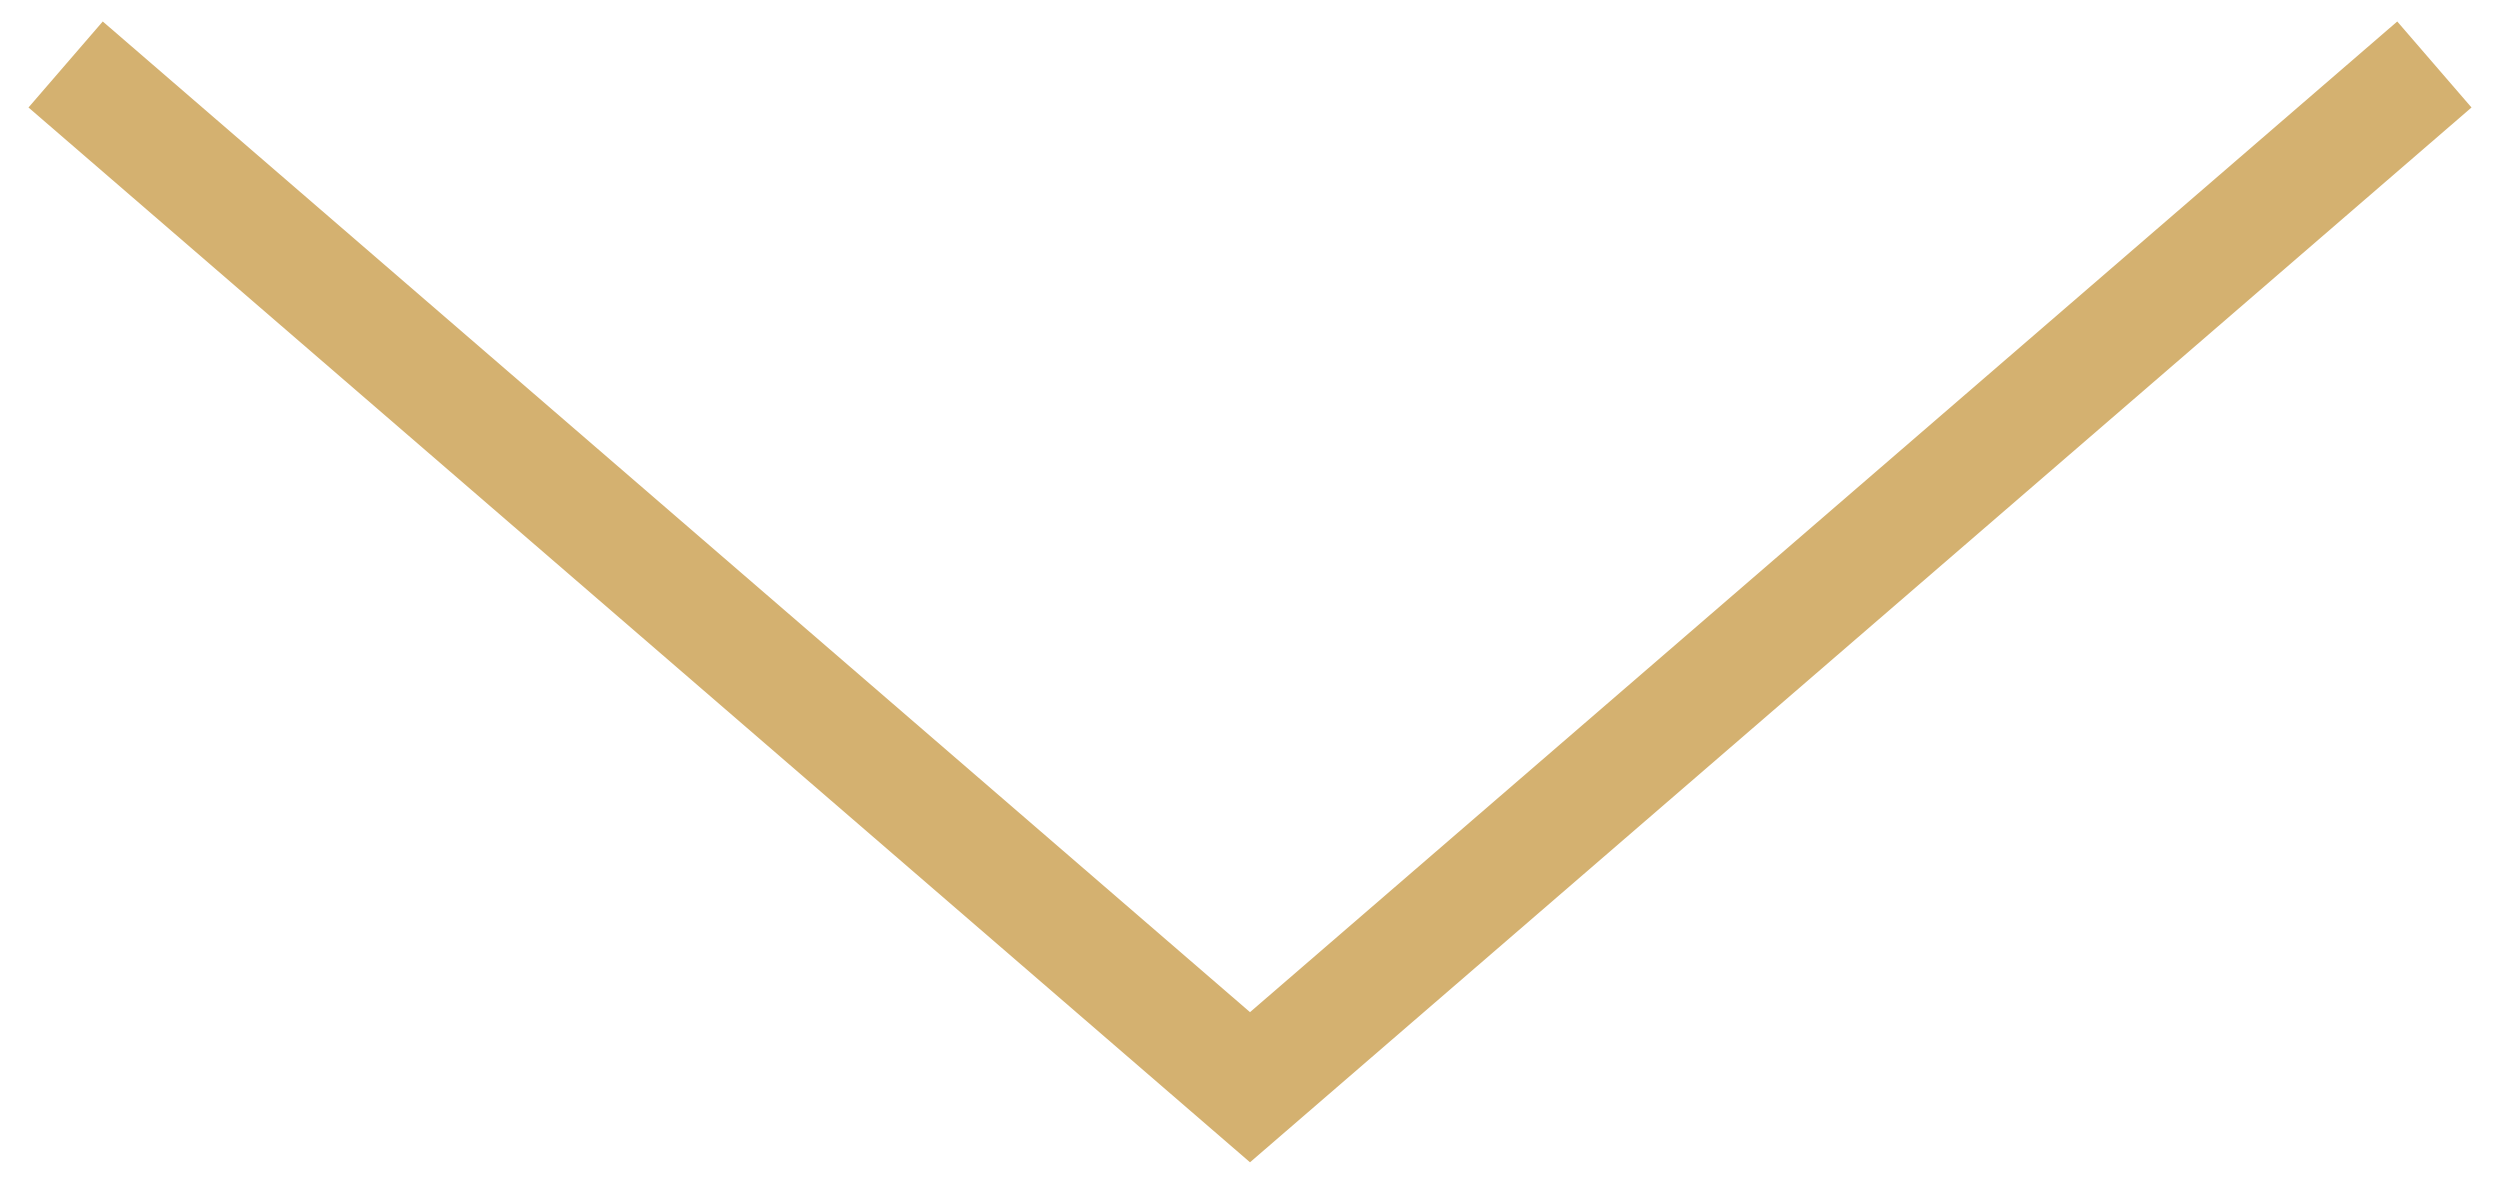 <svg xmlns="http://www.w3.org/2000/svg" width="44" height="21" viewBox="0 0 44 21">
    <g fill="none" fill-rule="evenodd">
        <g stroke="#D4B170" stroke-width="2">
            <path d="M699.155 585.135L720 603.135 740.845 585.135" transform="translate(-698, -584)"/>
        </g>
    </g>
</svg>
